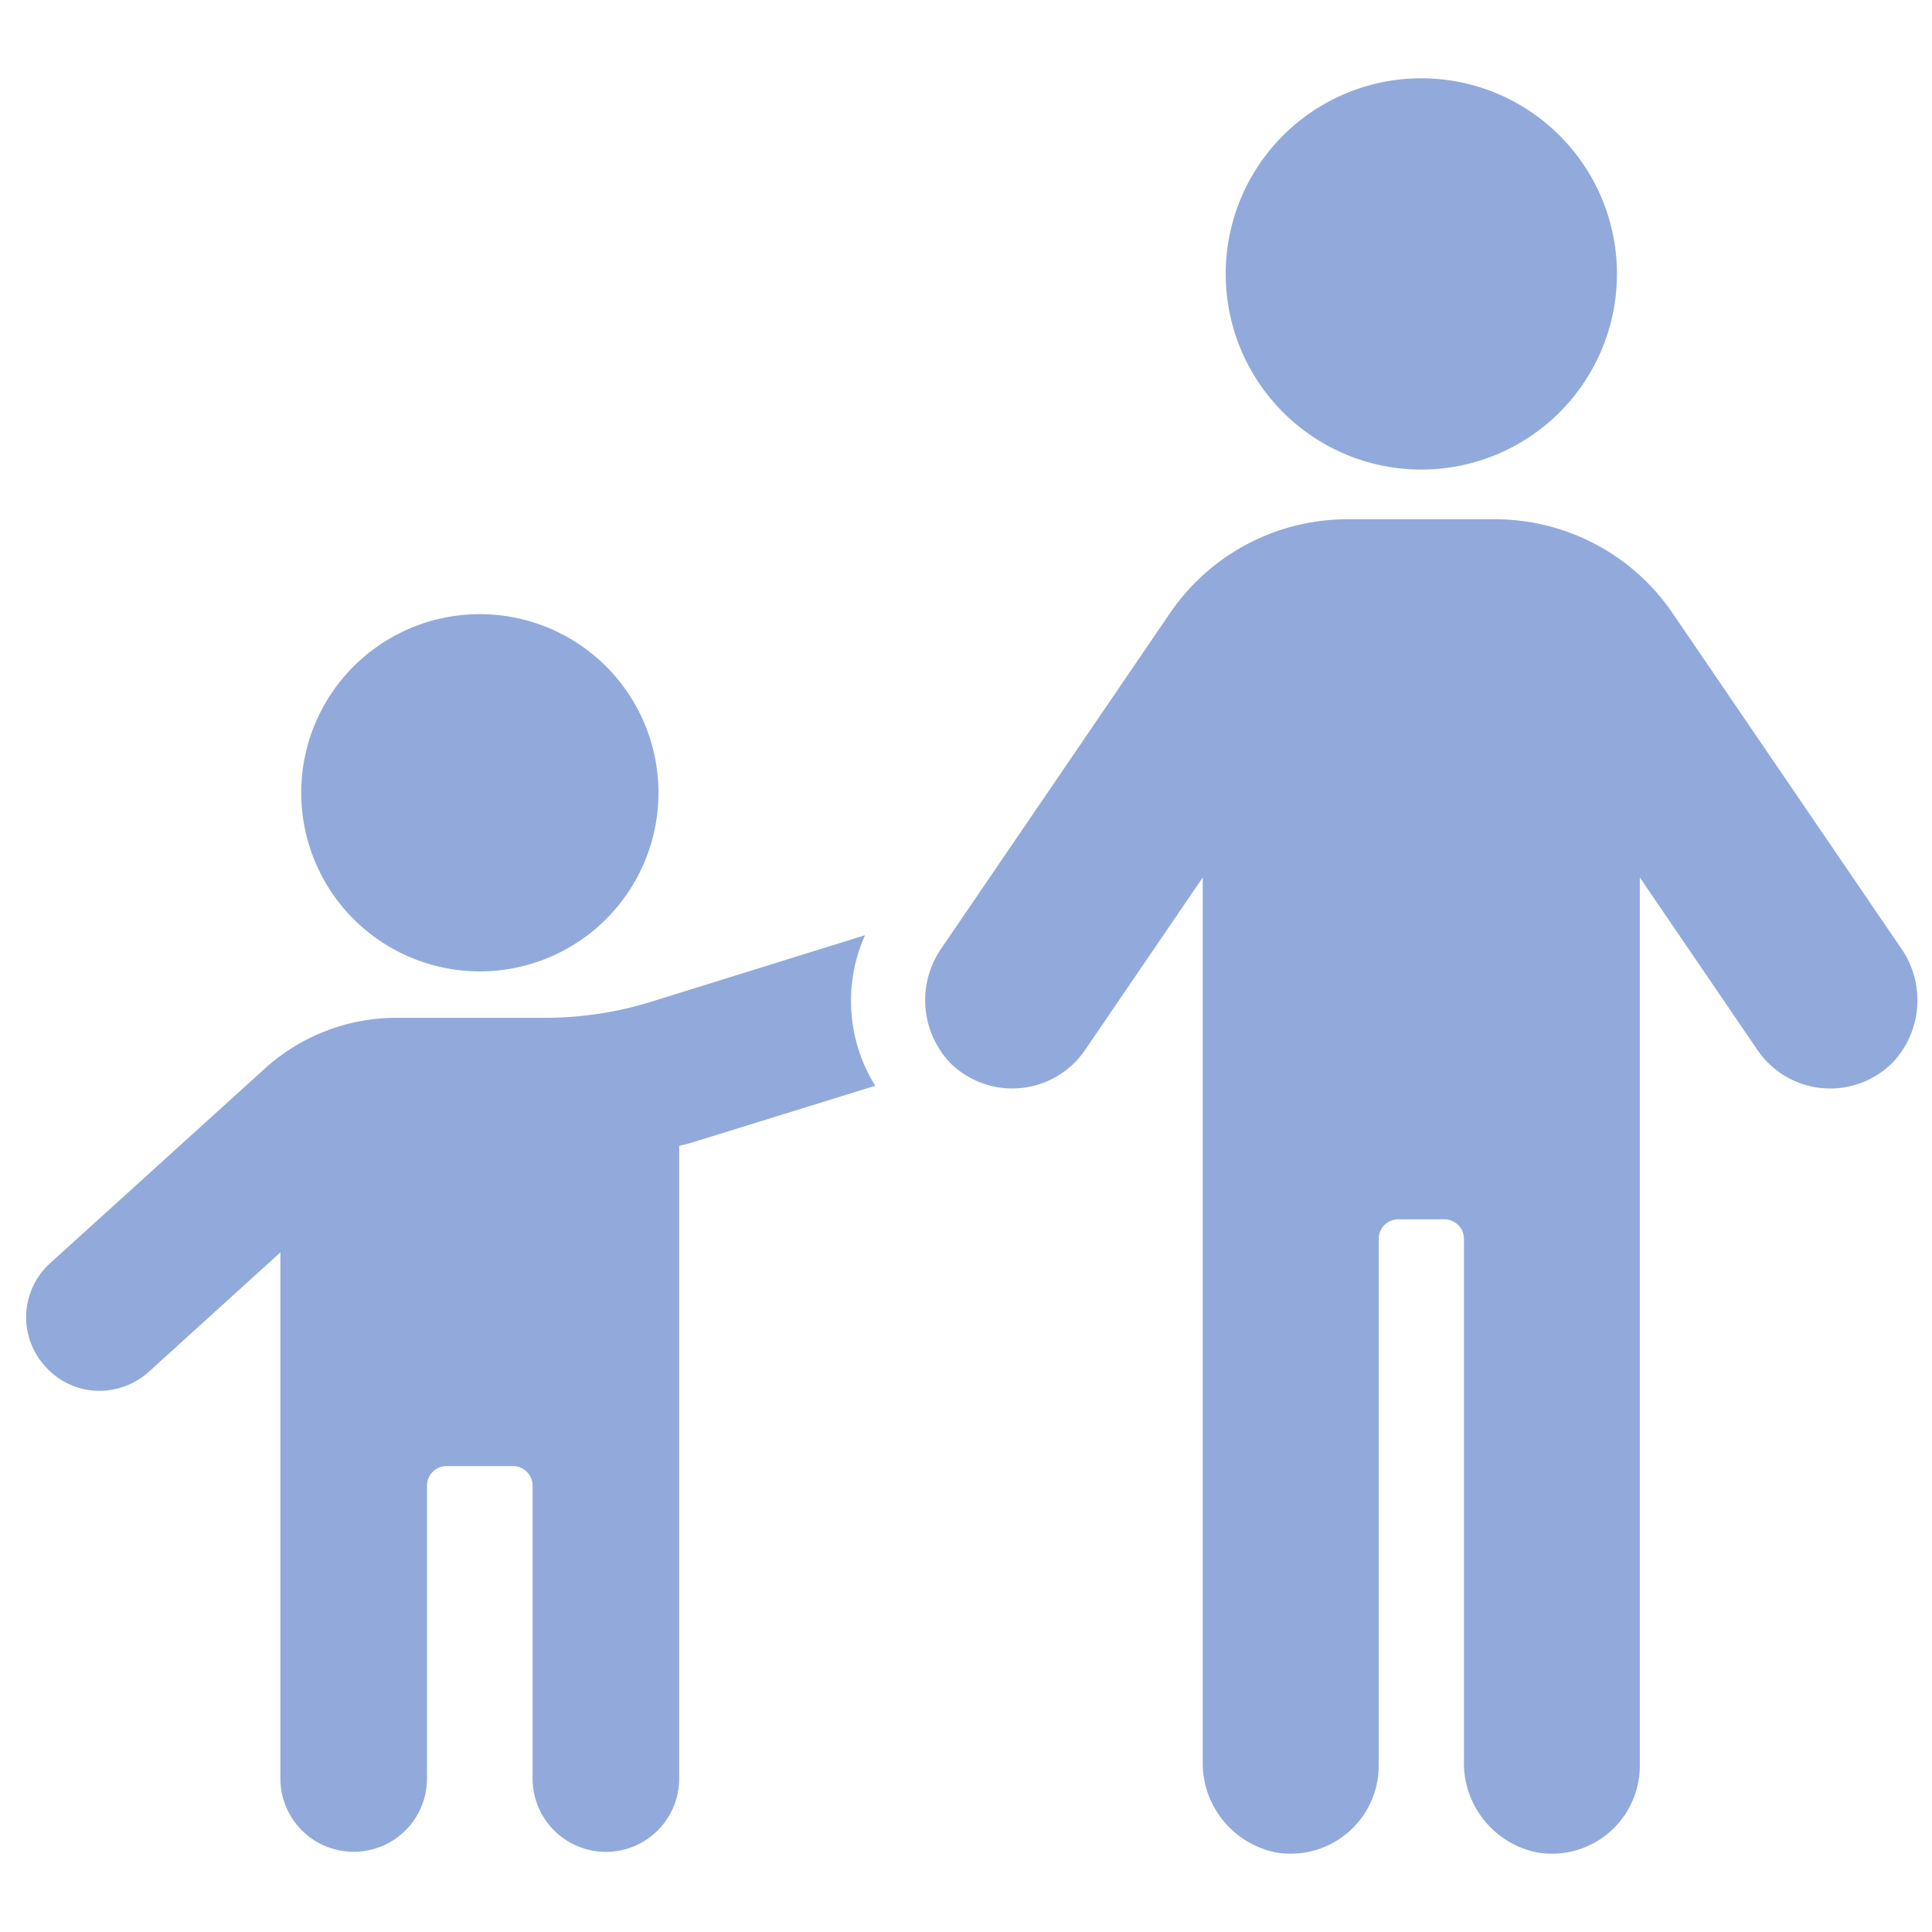 <svg xmlns="http://www.w3.org/2000/svg" xmlns:xlink="http://www.w3.org/1999/xlink" width="102" height="102" viewBox="0 0 102 102">
  <defs>
    <clipPath id="clip-path">
      <rect id="Rectangle_423876" data-name="Rectangle 423876" width="102" height="102" transform="translate(86.5 976.007)" fill="#92aadb"/>
    </clipPath>
  </defs>
  <g id="Mask_Group_1032077" data-name="Mask Group 1032077" transform="translate(-86.5 -976.007)" clip-path="url(#clip-path)">
    <path id="Path_1199962" data-name="Path 1199962" d="M3352.273-4817.327a4.818,4.818,0,0,1-3.865-4.829v-27.564a1.033,1.033,0,0,0-1.033-1.033h-2.433a1.031,1.031,0,0,0-1.032,1.033v27.811a4.648,4.648,0,0,1-5.426,4.582,4.817,4.817,0,0,1-3.866-4.829V-4868.8l-6.213,9.111a4.655,4.655,0,0,1-7.07.728,4.809,4.809,0,0,1-.474-6.158l12.031-17.641a11.339,11.339,0,0,1,9.371-4.953h7.787a11.346,11.346,0,0,1,9.371,4.953l12.037,17.651a4.8,4.8,0,0,1-.391,6.056,4.657,4.657,0,0,1-3.317,1.393,4.64,4.64,0,0,1-3.842-2.029l-6.213-9.111v46.894a4.645,4.645,0,0,1-4.646,4.646A4.8,4.8,0,0,1,3352.273-4817.327Zm-53.035-3.908v-15.459a1.033,1.033,0,0,0-1.031-1.031h-3.51a1.033,1.033,0,0,0-1.033,1.031v15.459a3.866,3.866,0,0,1-3.871,3.872,3.865,3.865,0,0,1-3.87-3.872v-27.771l-6.943,6.3a3.9,3.9,0,0,1-2.607,1.007,3.81,3.81,0,0,1-2.865-1.289,3.847,3.847,0,0,1,.258-5.448l11.33-10.271a10.353,10.353,0,0,1,6.956-2.685h7.857a18.918,18.918,0,0,0,5.6-.851l11.279-3.509a8.492,8.492,0,0,0,.541,7.948l-9.5,2.943c-.281.1-.566.154-.851.231v33.4a3.866,3.866,0,0,1-3.872,3.872A3.867,3.867,0,0,1,3299.239-4821.234Zm-12.215-52.038a9.429,9.429,0,0,1,9.43-9.43,9.431,9.431,0,0,1,9.431,9.43,9.433,9.433,0,0,1-9.431,9.431A9.431,9.431,0,0,1,3287.024-4873.272Zm48.808-27.393a10.327,10.327,0,0,1,10.327-10.328,10.328,10.328,0,0,1,10.329,10.328,10.329,10.329,0,0,1-10.329,10.33A10.328,10.328,0,0,1,3335.832-4900.665Z" transform="translate(-3184.62 5891.134)" fill="#92aadb" stroke="rgba(0,0,0,0)" stroke-width="1"/>
  </g>
</svg>
